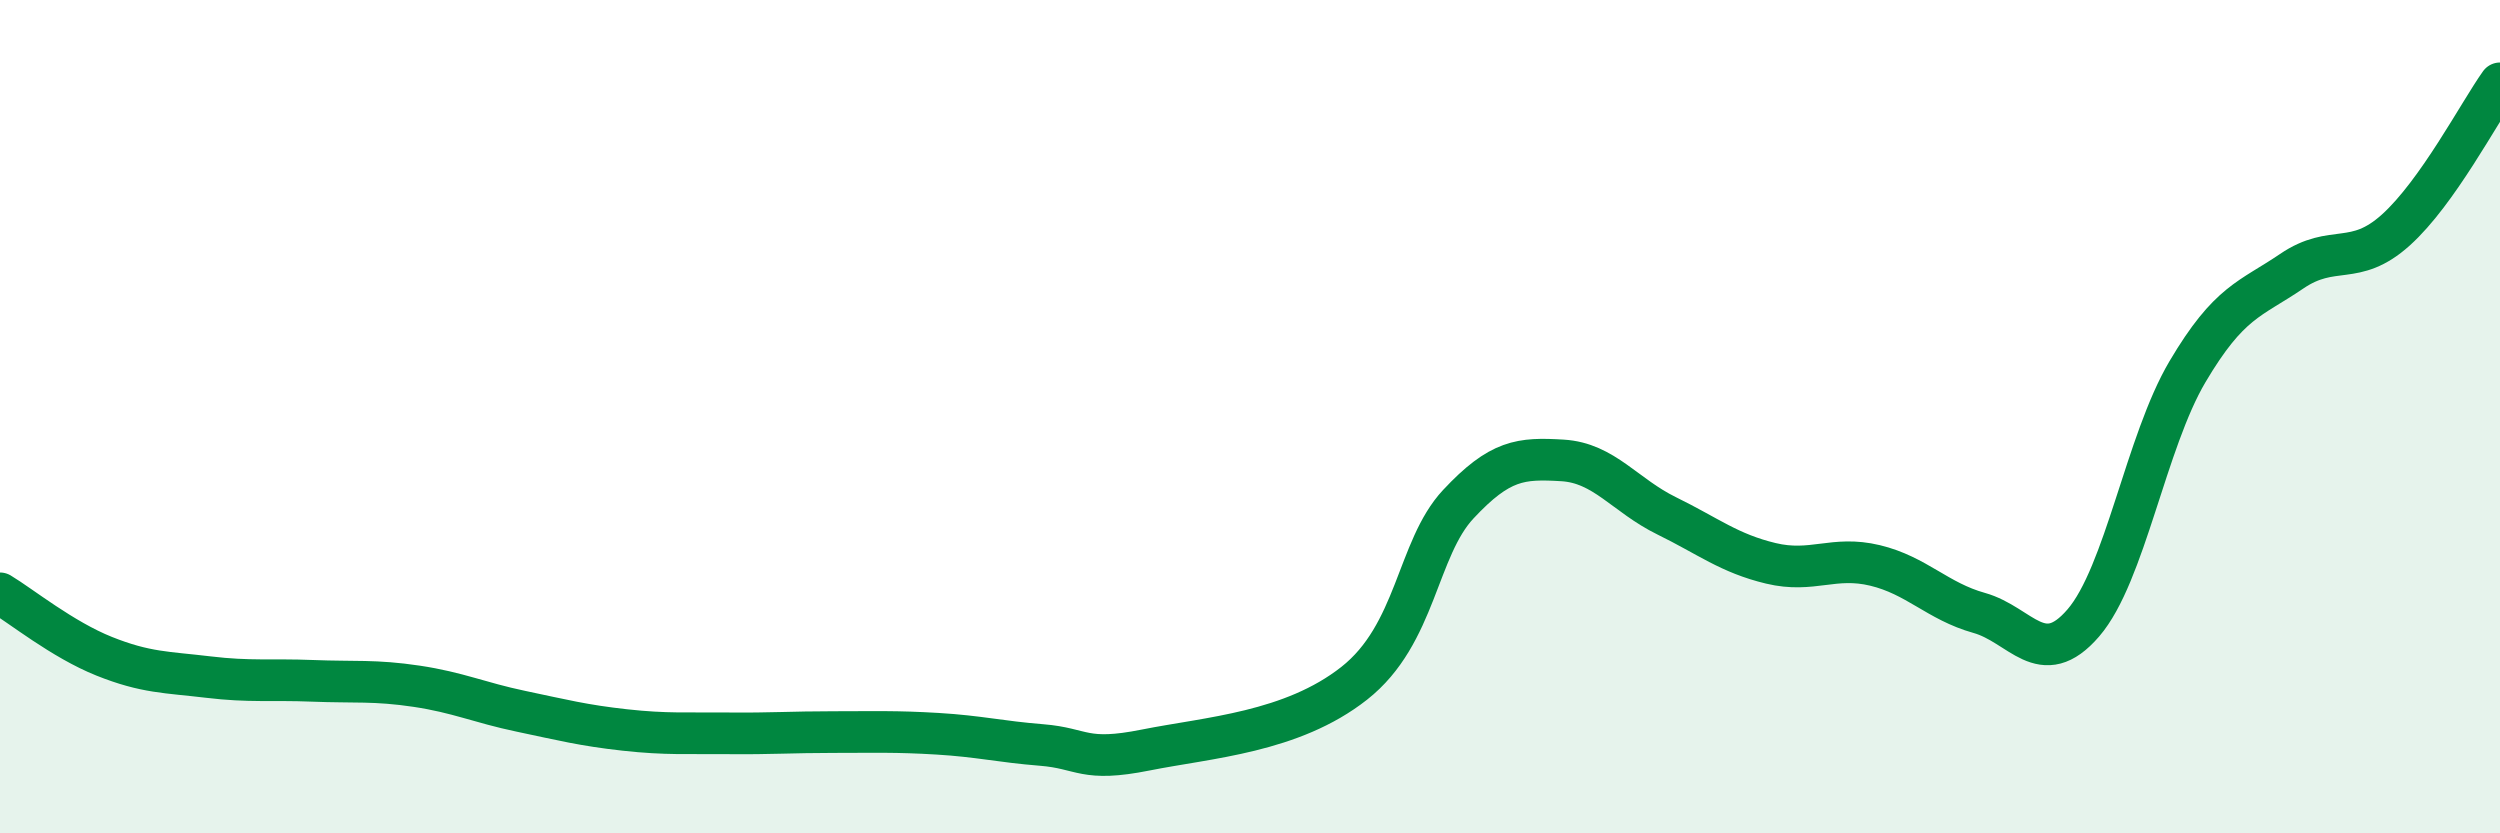 
    <svg width="60" height="20" viewBox="0 0 60 20" xmlns="http://www.w3.org/2000/svg">
      <path
        d="M 0,14.24 C 0.5,14.54 1.5,15.35 2.5,15.75 C 3.5,16.15 4,16.13 5,16.25 C 6,16.37 6.5,16.3 7.5,16.34 C 8.5,16.38 9,16.32 10,16.47 C 11,16.62 11.5,16.86 12.5,17.07 C 13.5,17.28 14,17.41 15,17.52 C 16,17.63 16.5,17.59 17.5,17.6 C 18.5,17.61 19,17.57 20,17.57 C 21,17.57 21.5,17.55 22.5,17.61 C 23.5,17.67 24,17.8 25,17.88 C 26,17.96 26,18.3 27.5,18 C 29,17.7 31,17.58 32.5,16.4 C 34,15.22 34,13.17 35,12.1 C 36,11.03 36.5,10.99 37.5,11.05 C 38.5,11.11 39,11.89 40,12.38 C 41,12.87 41.5,13.28 42.5,13.52 C 43.5,13.76 44,13.33 45,13.57 C 46,13.81 46.5,14.43 47.5,14.71 C 48.5,14.99 49,16.11 50,14.95 C 51,13.79 51.5,10.61 52.5,8.92 C 53.5,7.23 54,7.19 55,6.51 C 56,5.83 56.5,6.42 57.5,5.52 C 58.5,4.62 59.5,2.7 60,2L60 20L0 20Z"
        fill="#008740"
        opacity="0.1"
        stroke-linecap="round"
        stroke-linejoin="round"
      />
      <path
        d="M 0,14.24 C 0.5,14.54 1.5,15.35 2.5,15.75 C 3.5,16.15 4,16.13 5,16.25 C 6,16.37 6.5,16.3 7.5,16.34 C 8.5,16.38 9,16.32 10,16.47 C 11,16.62 11.5,16.86 12.5,17.07 C 13.5,17.28 14,17.41 15,17.52 C 16,17.63 16.5,17.59 17.5,17.6 C 18.5,17.61 19,17.57 20,17.57 C 21,17.57 21.5,17.55 22.5,17.61 C 23.5,17.67 24,17.8 25,17.88 C 26,17.96 26,18.3 27.5,18 C 29,17.7 31,17.58 32.5,16.4 C 34,15.22 34,13.17 35,12.1 C 36,11.03 36.5,10.99 37.5,11.05 C 38.5,11.11 39,11.89 40,12.38 C 41,12.87 41.5,13.28 42.5,13.52 C 43.5,13.76 44,13.33 45,13.57 C 46,13.81 46.5,14.43 47.5,14.71 C 48.5,14.99 49,16.11 50,14.95 C 51,13.79 51.5,10.61 52.5,8.92 C 53.5,7.23 54,7.19 55,6.51 C 56,5.83 56.5,6.42 57.5,5.52 C 58.5,4.62 59.5,2.7 60,2"
        stroke="#008740"
        stroke-width="1"
        fill="none"
        stroke-linecap="round"
        stroke-linejoin="round"
      />
    </svg>
  